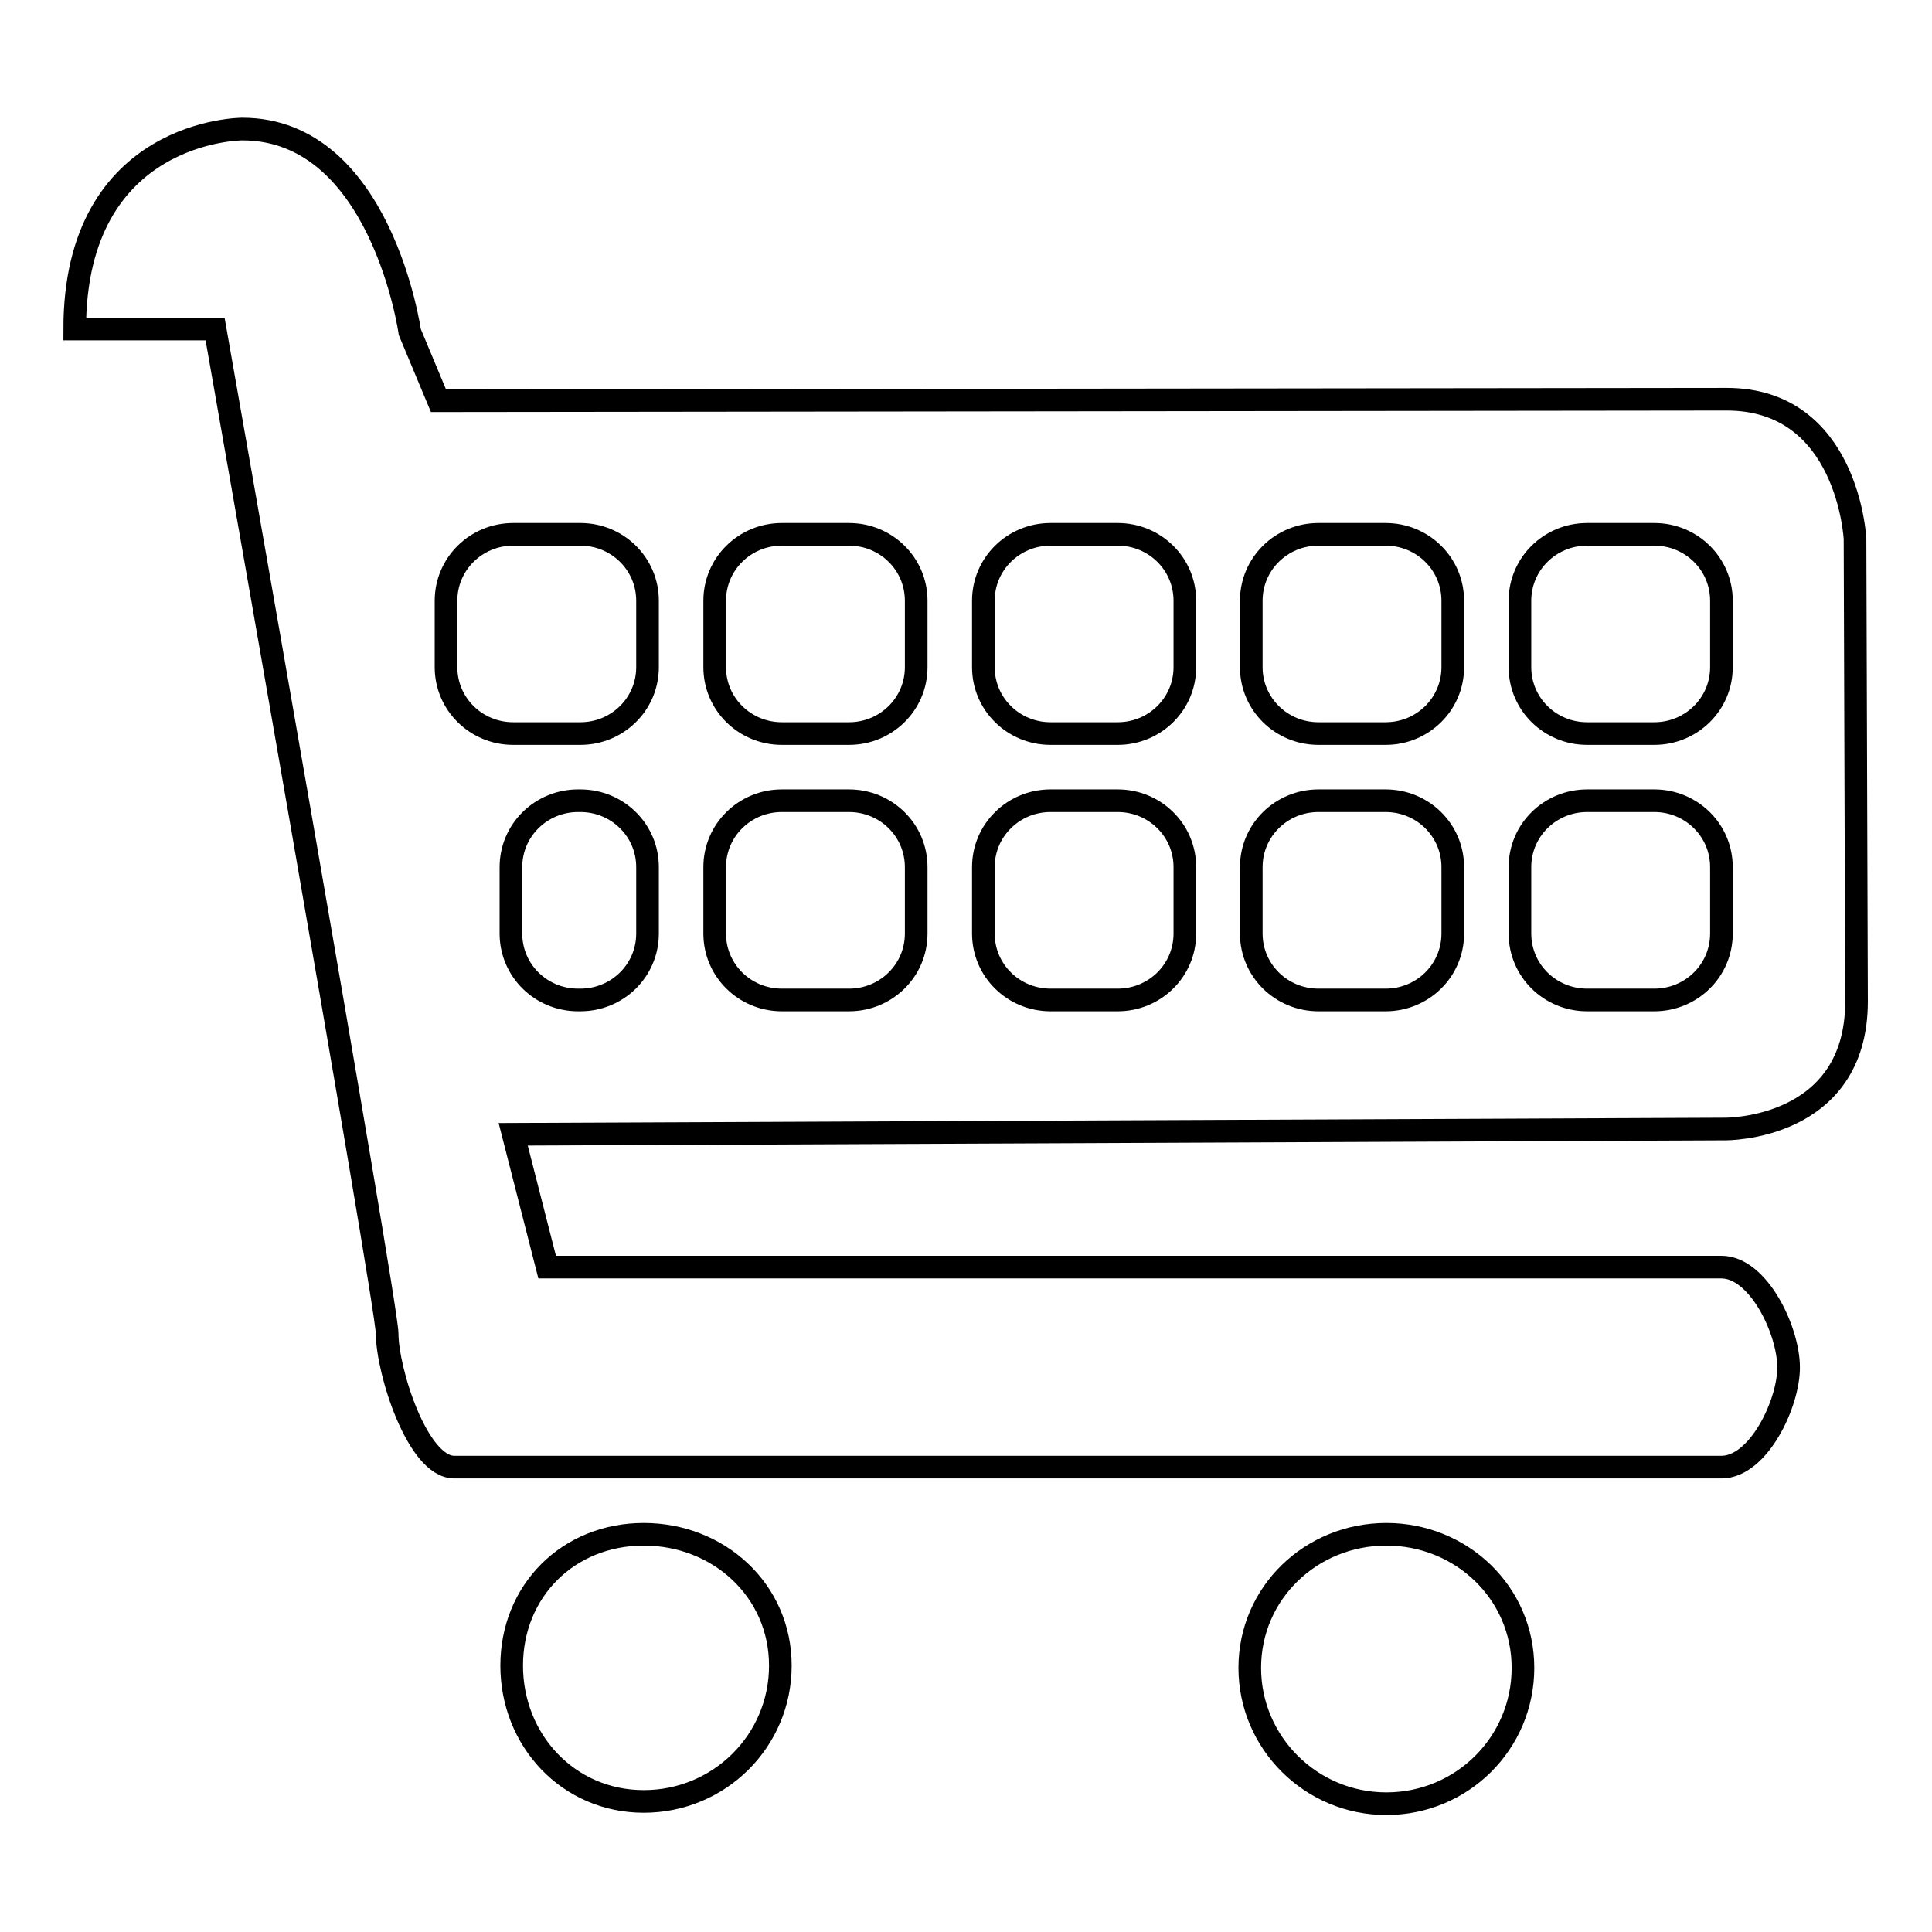 <?xml version="1.0" encoding="utf-8"?>
<!-- Svg Vector Icons : http://www.onlinewebfonts.com/icon -->
<!DOCTYPE svg PUBLIC "-//W3C//DTD SVG 1.1//EN" "http://www.w3.org/Graphics/SVG/1.1/DTD/svg11.dtd">
<svg version="1.1" xmlns="http://www.w3.org/2000/svg" xmlns:xlink="http://www.w3.org/1999/xlink" x="0px" y="0px" viewBox="0 0 256 256" enable-background="new 0 0 256 256" xml:space="preserve">
<g><g><path stroke-width="3" fill-opacity="0" stroke="#000000"  d="M246,132.7l-0.2-61.3c0,0-0.9-18.5-17-18.5L58.1,53.1L54.3,44c0,0-3.8-26.9-22.2-26.9c0,0-22.2,0-22.2,26.5l18.6,0c0,0,22.8,129.3,22.8,133.1c0,4.9,4,17.7,8.9,17.7h167.9c4.9,0,8.9-8.4,8.9-13.2c0-4.9-4-13.3-8.9-13.3H72.5L68,150.3l160.6-0.7C228.6,149.6,246,149.8,246,132.7z M85.8,123.7c0,4.9-4,8.8-8.9,8.8h-0.3c-4.9,0-8.9-3.9-8.9-8.8v-8.8c0-4.9,4-8.8,8.9-8.8h0.3c4.9,0,8.9,3.9,8.9,8.8V123.7z M85.8,88.4c0,4.9-4,8.8-8.9,8.8H68c-4.9,0-8.9-3.9-8.9-8.8v-8.8c0-4.9,4-8.8,8.9-8.8h8.9c4.9,0,8.9,3.9,8.9,8.8V88.4z M121.4,123.7c0,4.9-4,8.8-8.9,8.8h-8.9c-4.9,0-8.9-3.9-8.9-8.8v-8.8c0-4.9,4-8.8,8.9-8.8h8.9c4.9,0,8.9,3.9,8.9,8.8V123.7z M121.4,88.4c0,4.9-4,8.8-8.9,8.8h-8.9c-4.9,0-8.9-3.9-8.9-8.8v-8.8c0-4.9,4-8.8,8.9-8.8h8.9c4.9,0,8.9,3.9,8.9,8.8V88.4z M157,123.7c0,4.9-4,8.8-8.9,8.8h-8.9c-4.9,0-8.9-3.9-8.9-8.8v-8.8c0-4.9,4-8.8,8.9-8.8h8.9c4.9,0,8.9,3.9,8.9,8.8V123.7z M157,88.4c0,4.9-4,8.8-8.9,8.8h-8.9c-4.9,0-8.9-3.9-8.9-8.8v-8.8c0-4.9,4-8.8,8.9-8.8h8.9c4.9,0,8.9,3.9,8.9,8.8V88.4z M192.5,123.7c0,4.9-4,8.8-8.9,8.8h-8.9c-4.9,0-8.9-3.9-8.9-8.8v-8.8c0-4.9,4-8.8,8.9-8.8h8.9c4.9,0,8.9,3.9,8.9,8.8V123.7z M192.5,88.4c0,4.9-4,8.8-8.9,8.8h-8.9c-4.9,0-8.9-3.9-8.9-8.8v-8.8c0-4.9,4-8.8,8.9-8.8h8.9c4.9,0,8.9,3.9,8.9,8.8V88.4z M228.1,123.7c0,4.9-4,8.8-8.9,8.8h-8.9c-4.9,0-8.9-3.9-8.9-8.8v-8.8c0-4.9,4-8.8,8.9-8.8h8.9c4.9,0,8.9,3.9,8.9,8.8V123.7z M228.1,88.4c0,4.9-4,8.8-8.9,8.8h-8.9c-4.9,0-8.9-3.9-8.9-8.8v-8.8c0-4.9,4-8.8,8.9-8.8h8.9c4.9,0,8.9,3.9,8.9,8.8V88.4z M183.7,203.3c-10,0-18.1,7.8-18.1,17.7s8.1,18,18.1,18s18.1-8,18.1-18S193.6,203.3,183.7,203.3z M85.3,203.3c-10,0-17.5,7.5-17.5,17.4s7.5,18,17.5,18c10,0,18.1-8,18.1-18S95.2,203.3,85.3,203.3z"/></g></g>
</svg>